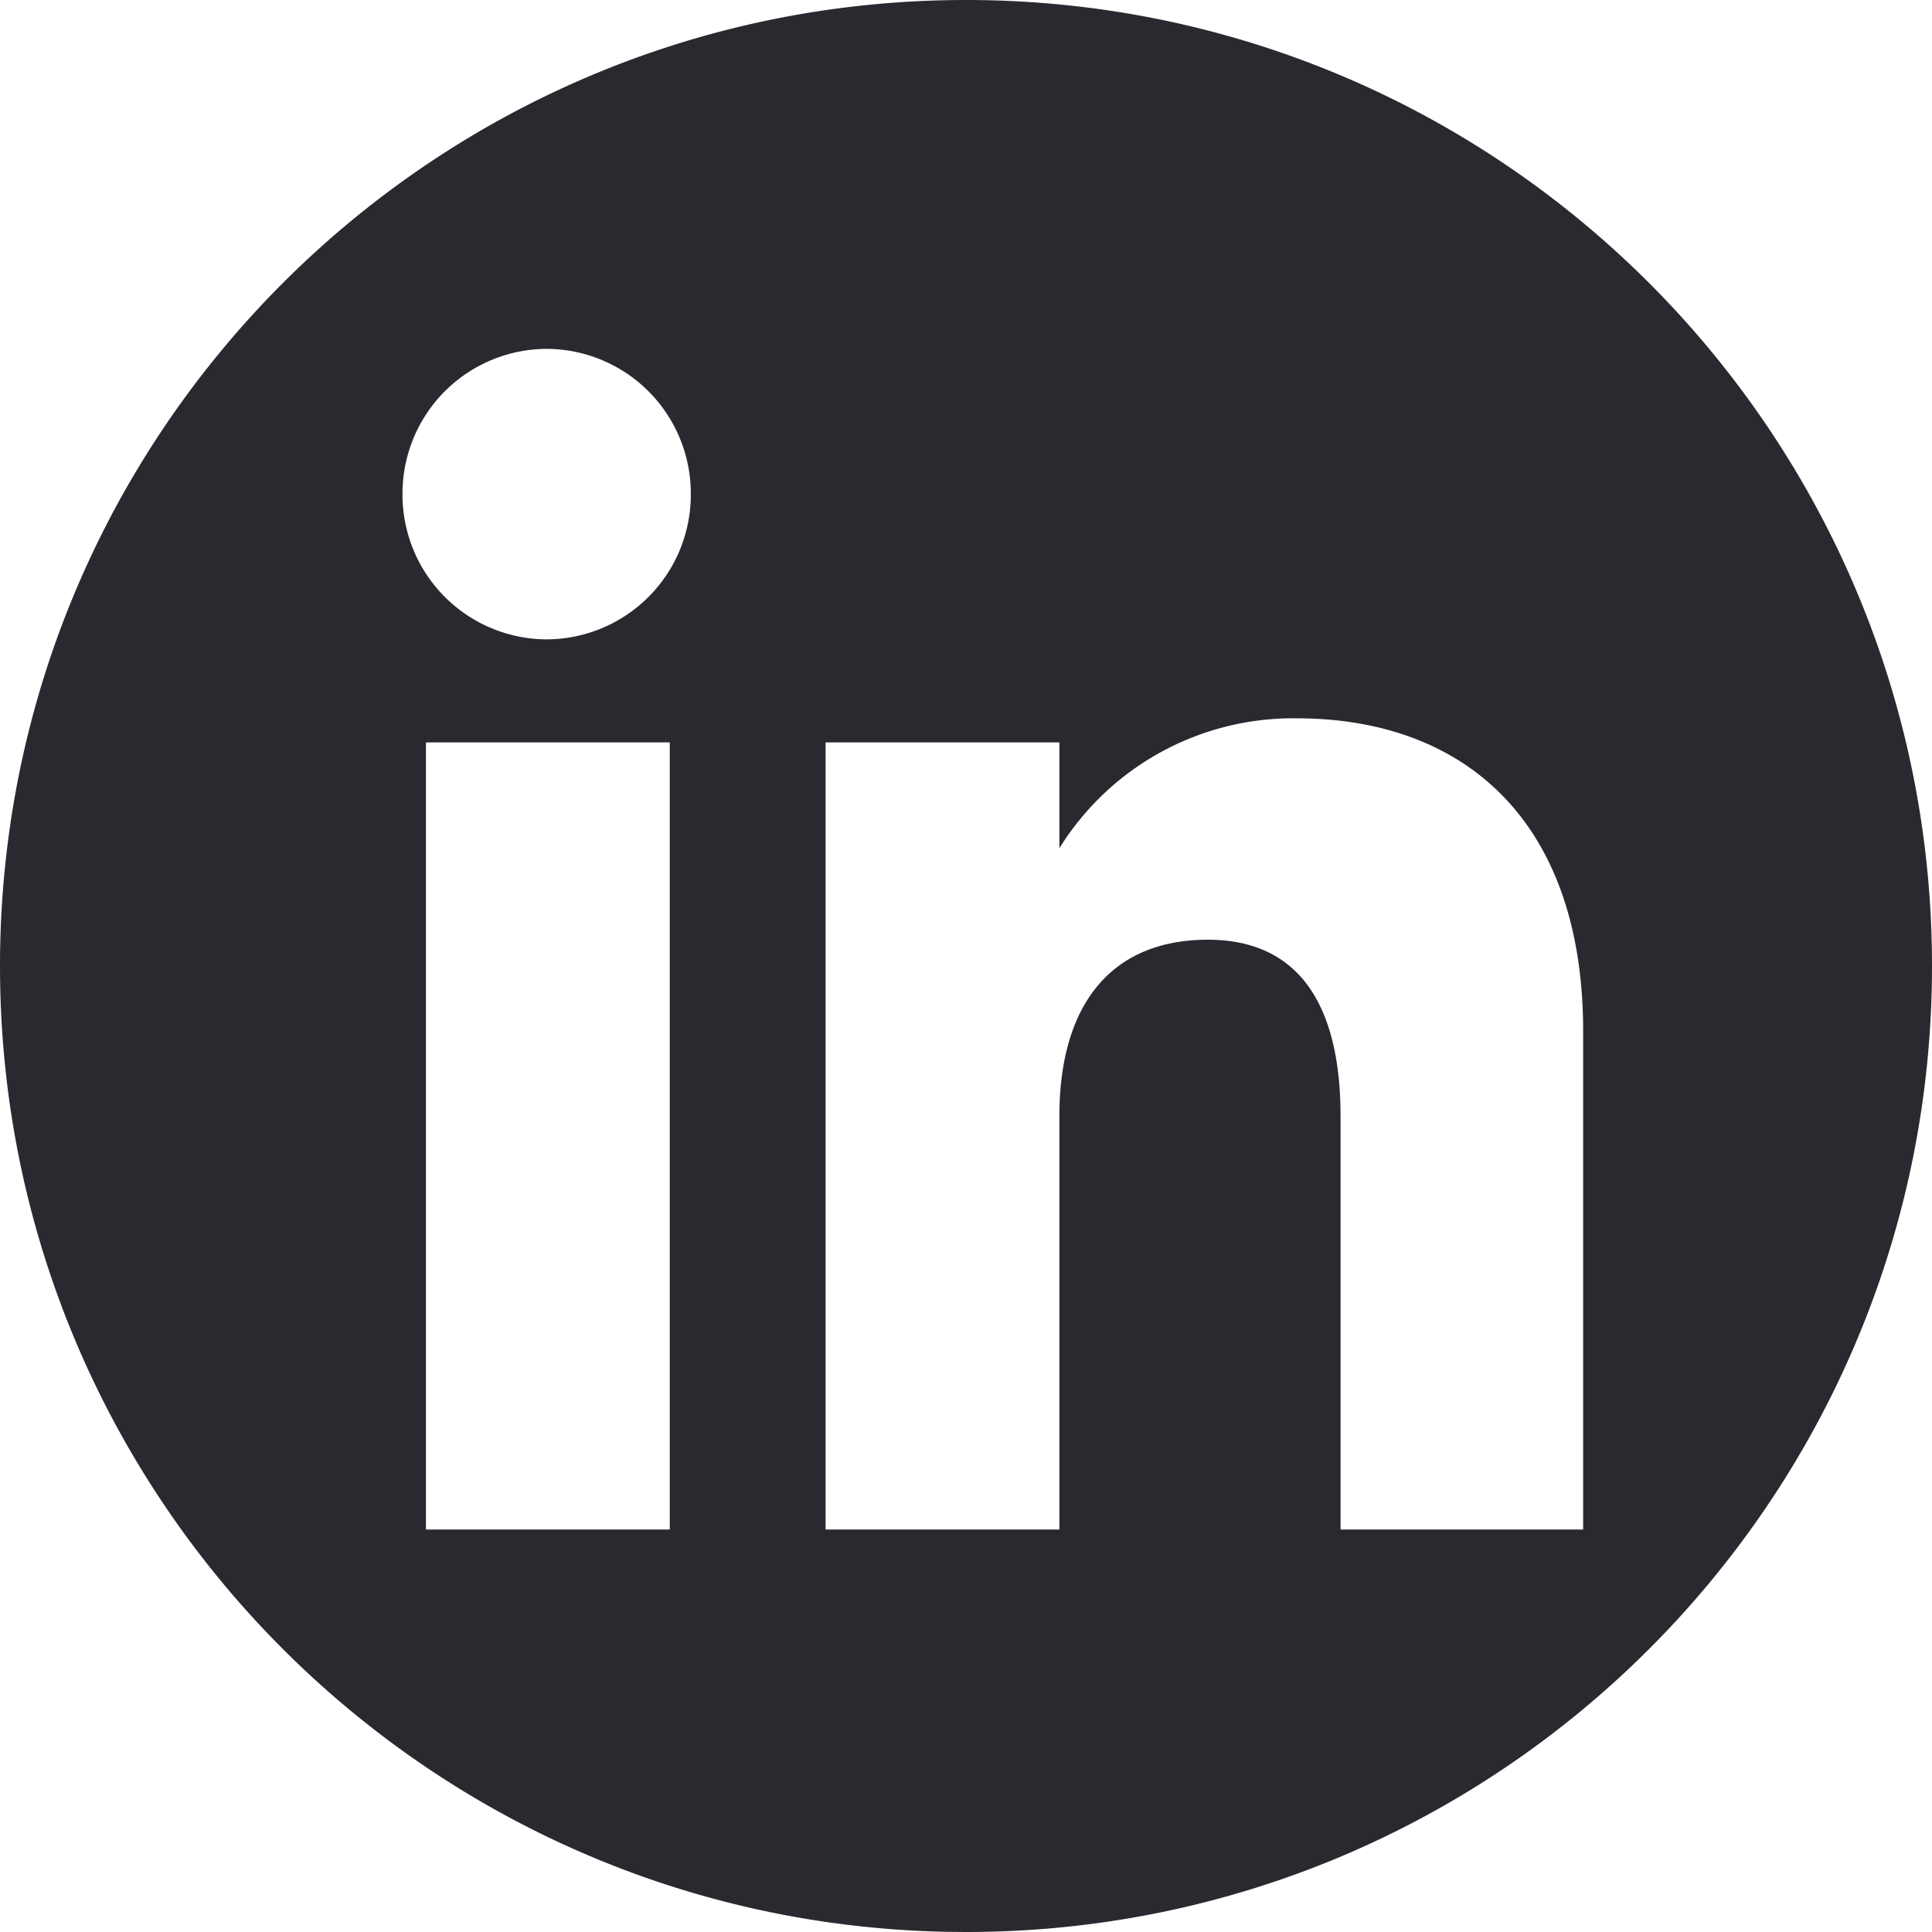 <svg xmlns="http://www.w3.org/2000/svg" xmlns:xlink="http://www.w3.org/1999/xlink" width="30" height="30"><defs><path id="a" d="M15 0c8.284 0 15 6.716 15 15 0 8.284-6.716 15-15 15l-.314-.003C6.546 29.83 0 23.179 0 15 0 6.716 6.716 0 15 0Zm-4.6 11.528H6.614V23.75H10.4V11.528Zm9.735-.374a4.272 4.272 0 0 0-3.67 1.993l-.015.027v-1.646h-3.63V23.75h3.63v-6.416c0-1.719.791-2.742 2.306-2.742 1.392 0 2.06.983 2.06 2.742v6.416h3.767v-7.738c0-3.274-1.855-4.858-4.448-4.858ZM8.489 5.417A2.247 2.247 0 0 0 6.25 7.672a2.247 2.247 0 0 0 2.239 2.256 2.247 2.247 0 0 0 2.238-2.256 2.247 2.247 0 0 0-2.238-2.255Z"/></defs><use xlink:href="#a" fill="#292A2F" fill-rule="evenodd"/></svg>